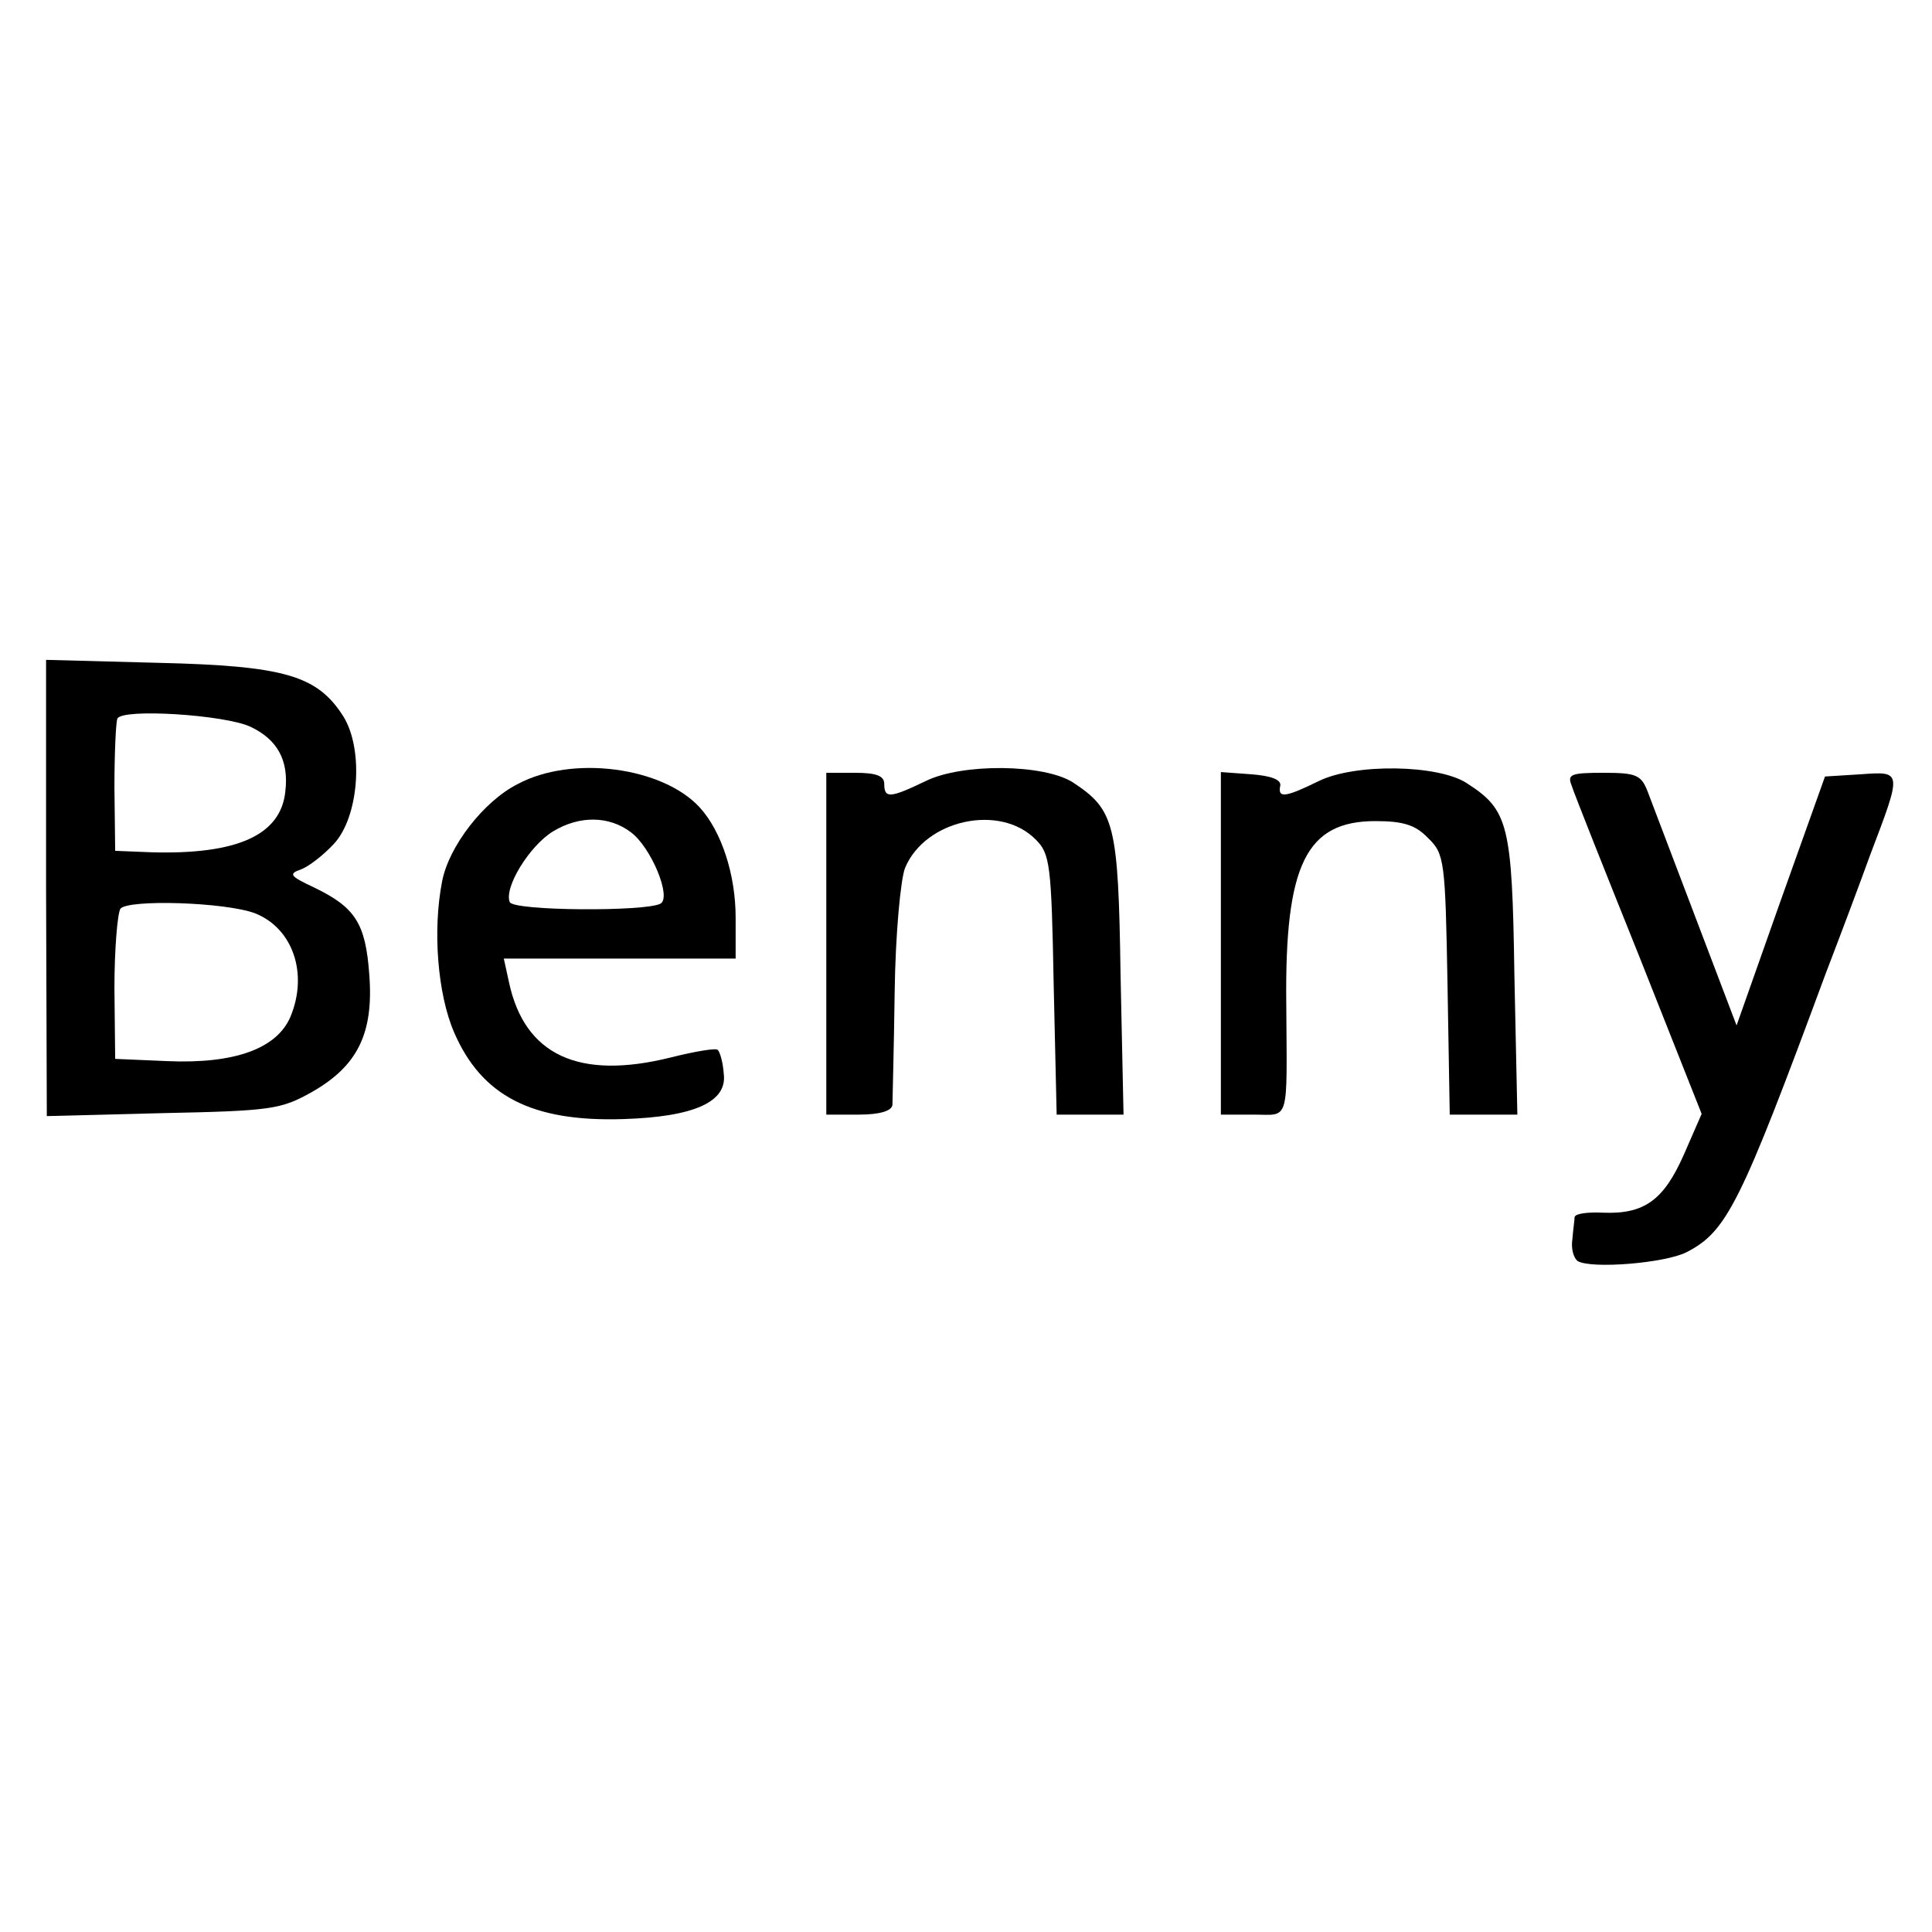 <?xml version="1.0" standalone="no"?>
<!DOCTYPE svg PUBLIC "-//W3C//DTD SVG 20010904//EN"
 "http://www.w3.org/TR/2001/REC-SVG-20010904/DTD/svg10.dtd">
<svg version="1.0" xmlns="http://www.w3.org/2000/svg"
 width="260pt" height="260pt" viewBox="0 0 260 260"
 preserveAspectRatio="xMidYMid meet">
<g transform="translate(0,260) scale(0.1,-0.1)"
fill="#000000" stroke="none">
<path d="M62 1405 l1 -307 156 4 c145 3 159 5 200 28 62 35 84 79 78 158 -5
70 -19 91 -75 118 -32 15 -34 18 -17 24 11 4 31 20 44 34 34 36 41 127 13 172
-35 55 -79 68 -249 72 l-151 4 0 -307z m275 217 c36 -17 52 -45 47 -87 -6 -59
-65 -85 -179 -82 l-50 2 -1 85 c0 47 2 89 4 93 7 14 145 5 179 -11z m6 -251
c51 -20 72 -81 48 -139 -18 -43 -75 -64 -166 -60 l-70 3 -1 95 c0 52 4 100 8
107 10 13 141 9 181 -6z"/>
<path d="M697 1545 c-46 -23 -93 -84 -102 -131 -13 -66 -6 -152 16 -203 37
-86 105 -121 228 -117 95 3 140 23 135 61 -1 15 -5 29 -8 32 -2 3 -31 -2 -63
-10 -124 -31 -197 3 -218 101 l-7 32 156 0 156 0 0 55 c0 58 -19 116 -48 148
-50 55 -172 71 -245 32z m152 -65 c27 -20 55 -87 40 -96 -19 -11 -198 -10
-203 2 -8 20 27 76 58 95 36 22 76 21 105 -1z"/>
<path d="M1246 1549 c-48 -23 -56 -24 -56 -4 0 11 -11 15 -39 15 l-39 0 0
-230 0 -230 44 0 c28 0 44 5 45 13 0 6 2 75 3 152 1 77 8 152 14 167 27 65
128 87 176 38 19 -19 21 -33 24 -195 l4 -175 45 0 45 0 -4 188 c-3 204 -8 222
-64 259 -39 25 -149 26 -198 2z"/>
<path d="M1775 1549 c-45 -22 -56 -24 -52 -6 1 8 -13 13 -39 15 l-41 3 0 -230
0 -231 44 0 c49 0 45 -14 44 150 -2 187 27 245 120 245 37 0 54 -5 71 -23 22
-21 23 -31 26 -197 l3 -175 45 0 46 0 -4 188 c-3 203 -8 222 -64 258 -38 25
-150 27 -199 3z"/>
<path d="M2115 1543 c3 -10 44 -113 91 -230 l84 -212 -24 -55 c-27 -61 -53
-80 -108 -78 -21 1 -38 -1 -39 -6 0 -4 -2 -17 -3 -30 -2 -13 2 -25 7 -29 18
-11 118 -3 147 12 54 28 72 64 187 375 20 52 47 124 60 160 43 113 43 112 -13
108 l-48 -3 -60 -168 -59 -167 -54 142 c-30 79 -59 155 -65 171 -9 24 -15 27
-60 27 -44 0 -49 -2 -43 -17z"/>
</g>
</svg>
